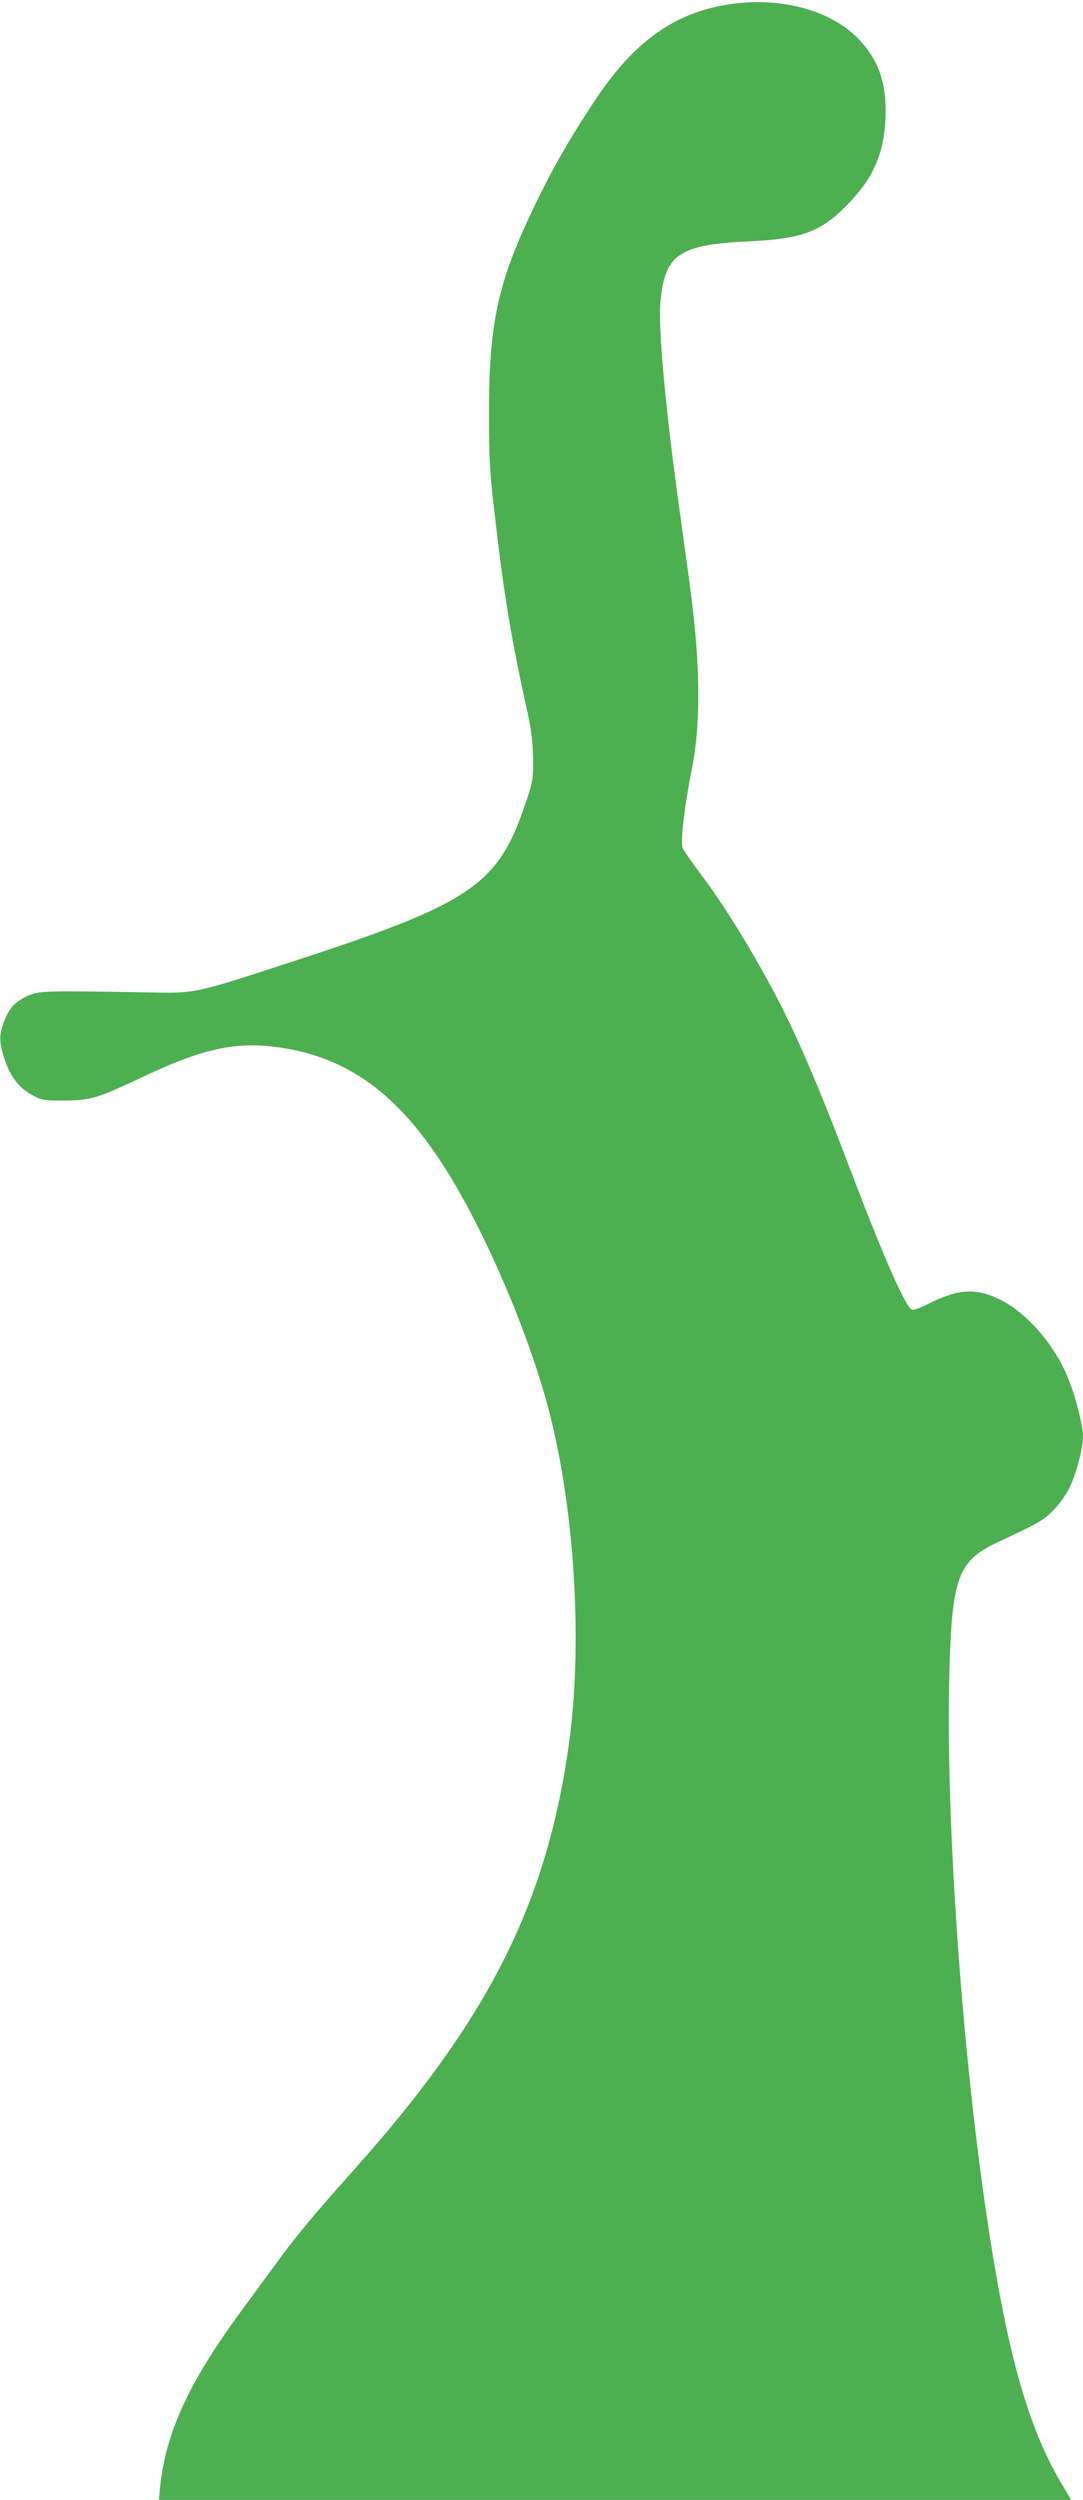 <?xml version="1.0" standalone="no"?>
<!DOCTYPE svg PUBLIC "-//W3C//DTD SVG 20010904//EN"
 "http://www.w3.org/TR/2001/REC-SVG-20010904/DTD/svg10.dtd">
<svg version="1.0" xmlns="http://www.w3.org/2000/svg"
 width="555pt" height="1280pt" viewBox="0 0 555 1280"
 preserveAspectRatio="xMidYMid meet">
<g transform="translate(0,1280) scale(0.1,-0.1)"
fill="#4caf50" stroke="none">
<path d="M3719 12775 c-273 -46 -477 -196 -674 -495 -131 -199 -210 -336 -306
-535 -188 -390 -234 -598 -233 -1070 0 -228 5 -306 28 -500 50 -434 85 -642
172 -1035 17 -80 25 -148 26 -225 1 -104 -1 -117 -40 -231 -140 -417 -278
-510 -1195 -808 -516 -168 -486 -162 -757 -157 -499 9 -540 8 -596 -17 -66
-30 -97 -63 -123 -132 -26 -69 -26 -104 0 -186 30 -92 73 -151 139 -188 53
-30 60 -31 170 -31 137 1 166 10 410 125 291 137 458 175 661 151 377 -45 646
-241 901 -656 204 -333 420 -847 517 -1230 129 -512 167 -1191 95 -1695 -116
-817 -415 -1405 -1109 -2180 -202 -226 -292 -334 -394 -475 -49 -66 -131 -180
-185 -252 -260 -356 -375 -607 -405 -882 l-7 -71 2337 0 2338 0 -46 78 c-171
287 -275 650 -377 1312 -134 873 -220 2082 -201 2830 12 499 43 587 243 681
220 103 238 114 288 164 29 29 66 79 82 112 36 70 72 207 72 269 0 56 -41 215
-79 304 -70 169 -212 330 -345 395 -126 62 -214 56 -369 -21 -38 -20 -75 -33
-83 -30 -33 13 -142 259 -314 711 -154 405 -252 636 -357 845 -114 224 -274
489 -395 651 -55 74 -105 145 -110 159 -12 30 11 221 49 410 43 215 42 509 -3
865 -8 66 -35 262 -59 435 -74 527 -114 957 -100 1090 24 241 96 288 465 305
256 12 356 49 485 179 139 140 195 266 203 451 7 180 -36 302 -144 411 -147
148 -410 214 -675 169z"/>
</g>
</svg>
